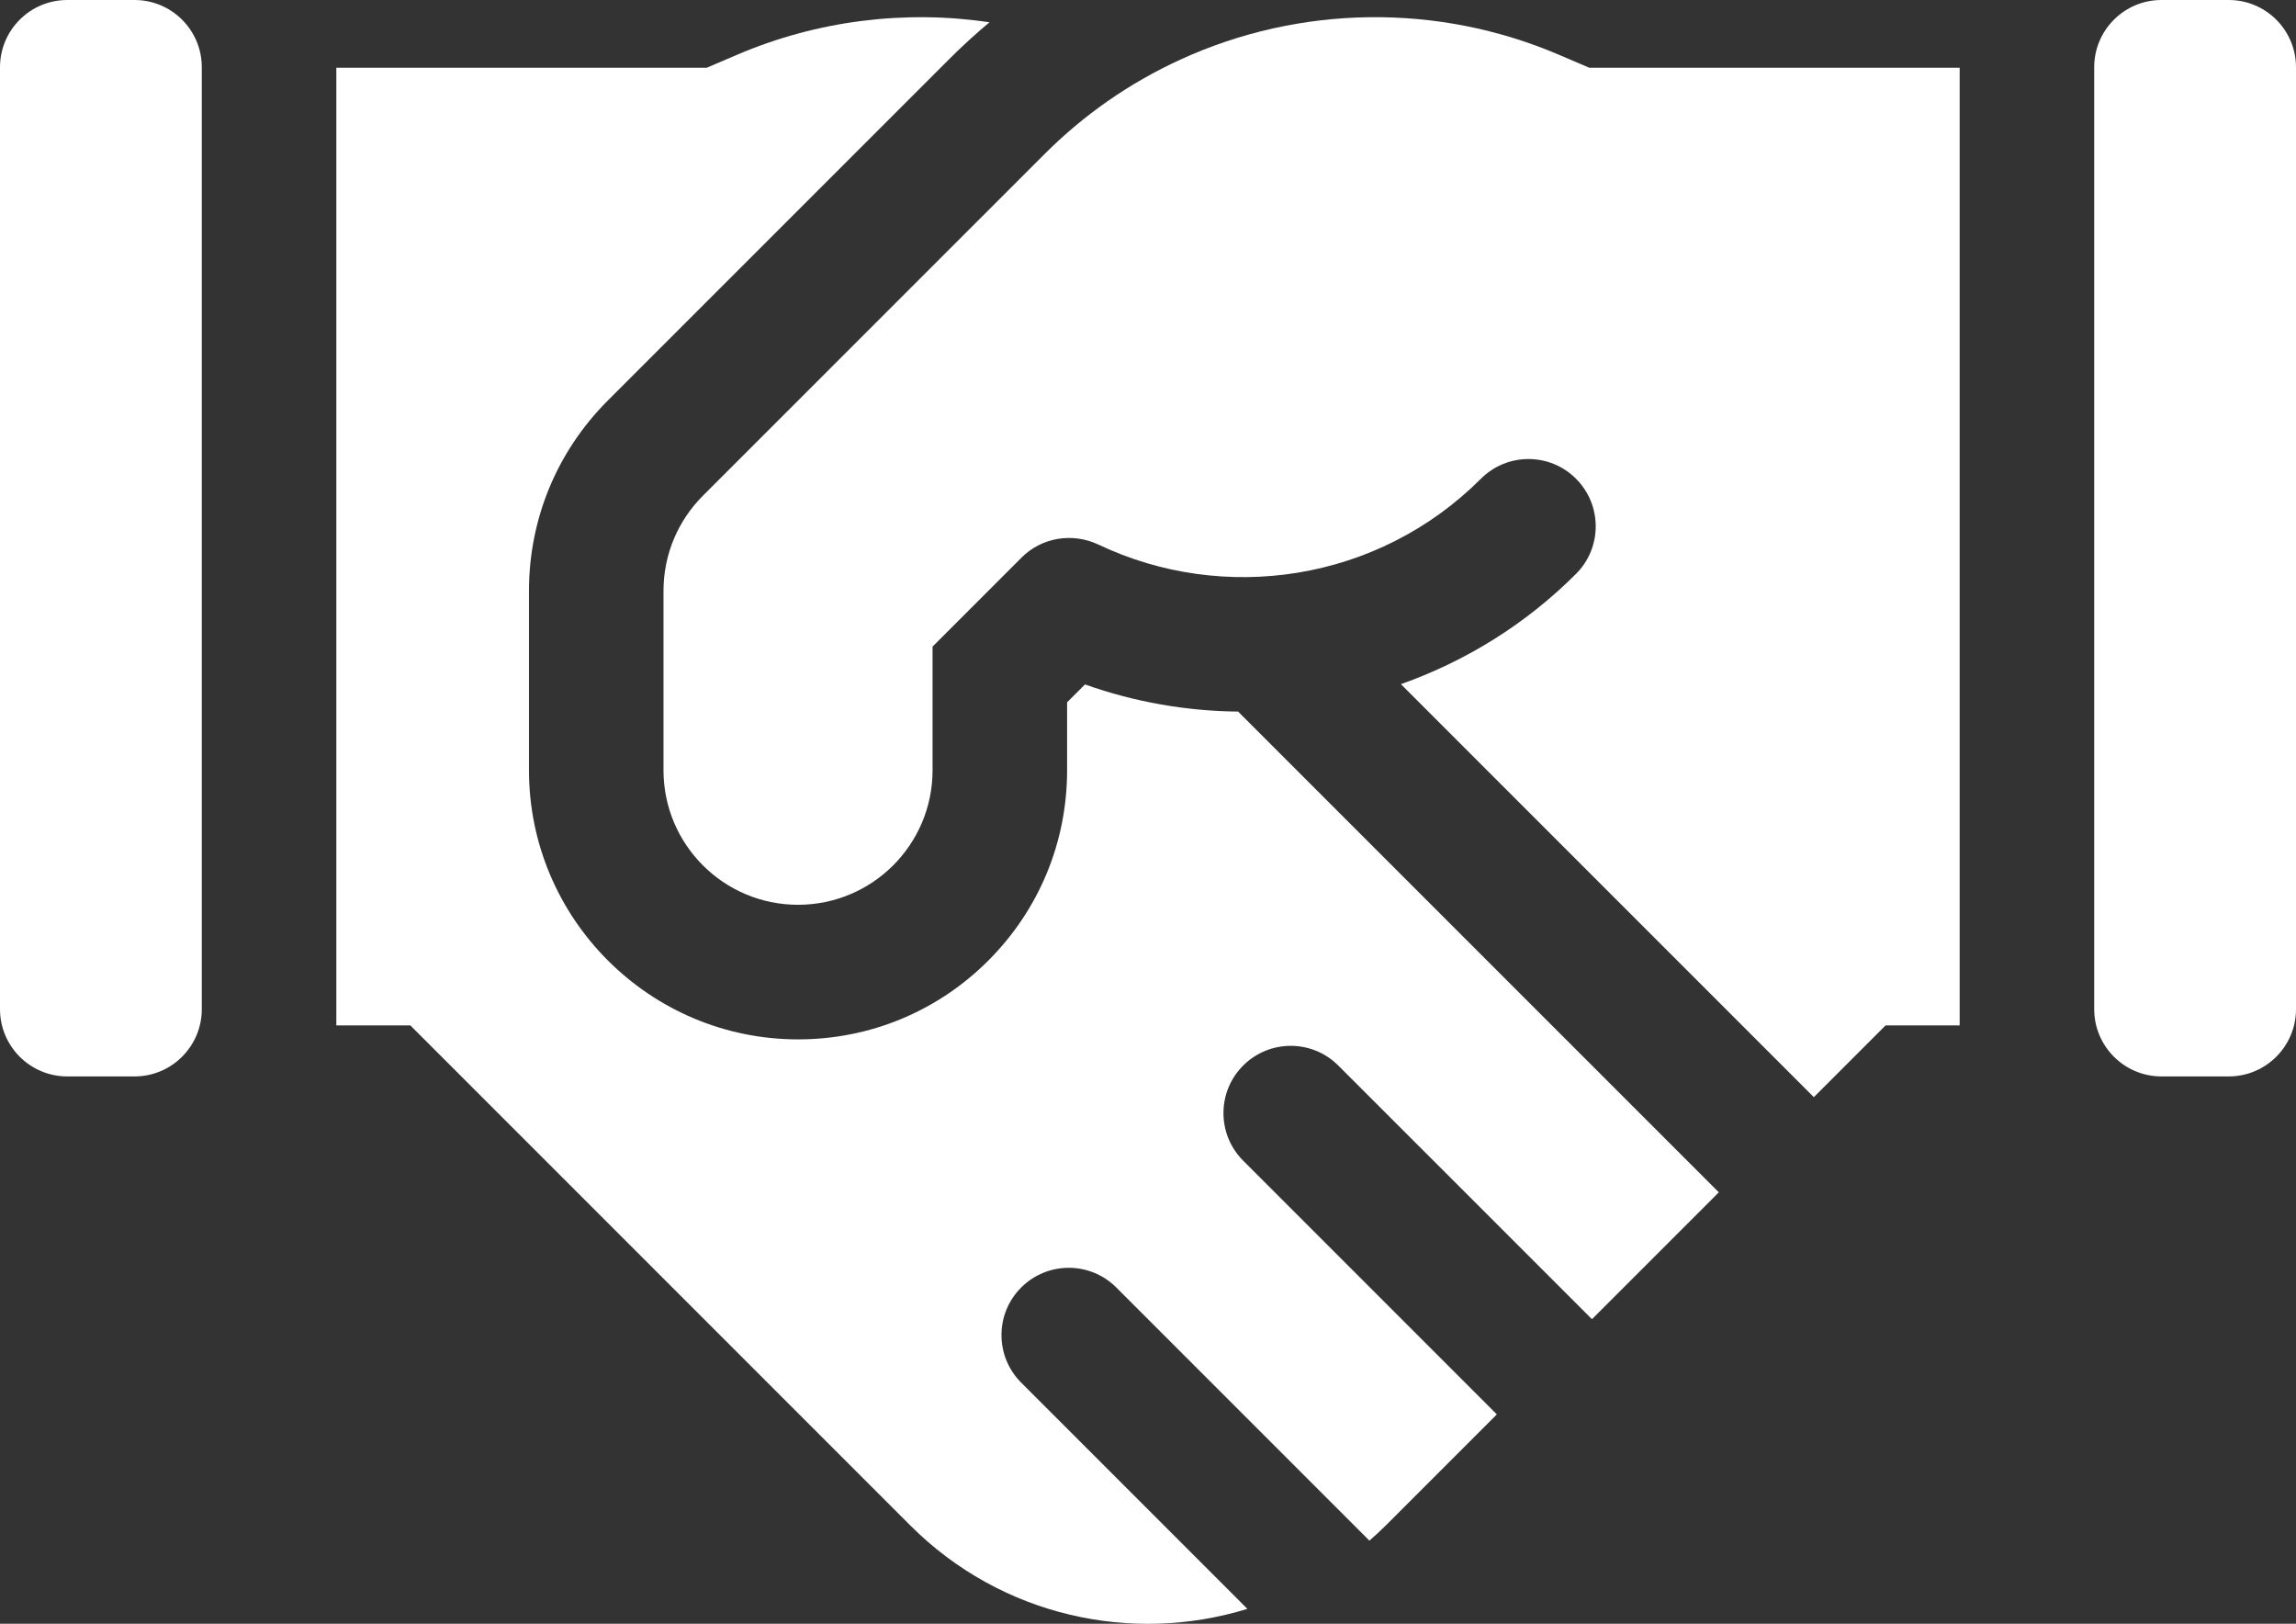 <?xml version="1.0" encoding="UTF-8"?> <svg xmlns="http://www.w3.org/2000/svg" viewBox="0 0 512 362.03"><rect x="0" y="0" width="512" height="362.03" fill="#333333" stroke="none"/><g fill="#fff"><path d="m347.59 12.19c-26.98-11.53-57.76-11.12-84.42 1.12-11.28 5.18-21.45 12.25-30.23 21.03l-76.19 76.18c-5.43 5.43-8.79 12.93-8.79 21.21v40c0 16.57 13.43 30 30 30s30-13.43 30-30v-27.57l19.85-19.85c4.53-4.53 11.39-5.62 17.18-2.87 27.85 13.22 62.23 8.32 85.25-14.7 5.86-5.86 15.36-5.86 21.21 0s5.86 15.35 0 21.21c-11.29 11.29-24.69 19.51-39.05 24.59l92.08 92.08 16-16h16.52v-213.52h-82.6z"></path><path d="m497 0h-15c-8.28 0-15 6.72-15 15v210c0 8.28 6.72 15 15 15h15c8.28 0 15-6.72 15-15v-210c0-8.28-6.72-15-15-15z"></path><path d="m30 0h-15c-8.28 0-15 6.72-15 15v210c0 8.28 6.72 15 15 15h15c8.28 0 15-6.72 15-15v-210c0-8.28-6.72-15-15-15z"></path><path d="m241.95 152.6-3.99 3.99v15.15c0 16.03-6.24 31.09-17.57 42.43-11.33 11.33-26.4 17.57-42.43 17.57-33.08 0-60-26.92-60-60v-40c0-16.03 6.24-31.09 17.57-42.43l76.19-76.18c2.87-2.86 5.85-5.59 8.94-8.17-18.88-2.79-38.4-.4-56.25 7.23l-6.81 2.91h-82.6v213.53h16.51l111.46 111.46c20.35 20.35 49.48 26.55 75.19 18.62l-50.44-50.44c-5.86-5.86-5.86-15.36 0-21.21s15.35-5.86 21.21 0l56.44 56.44c1.25-1.09 2.48-2.22 3.67-3.4l24.75-24.75-56.57-56.57c-5.86-5.86-5.86-15.36 0-21.21s15.36-5.86 21.21 0l56.57 56.55 28.29-28.28-107.2-107.19c-11.49-.11-23.03-2.1-34.14-6.05z"></path></g></svg> 